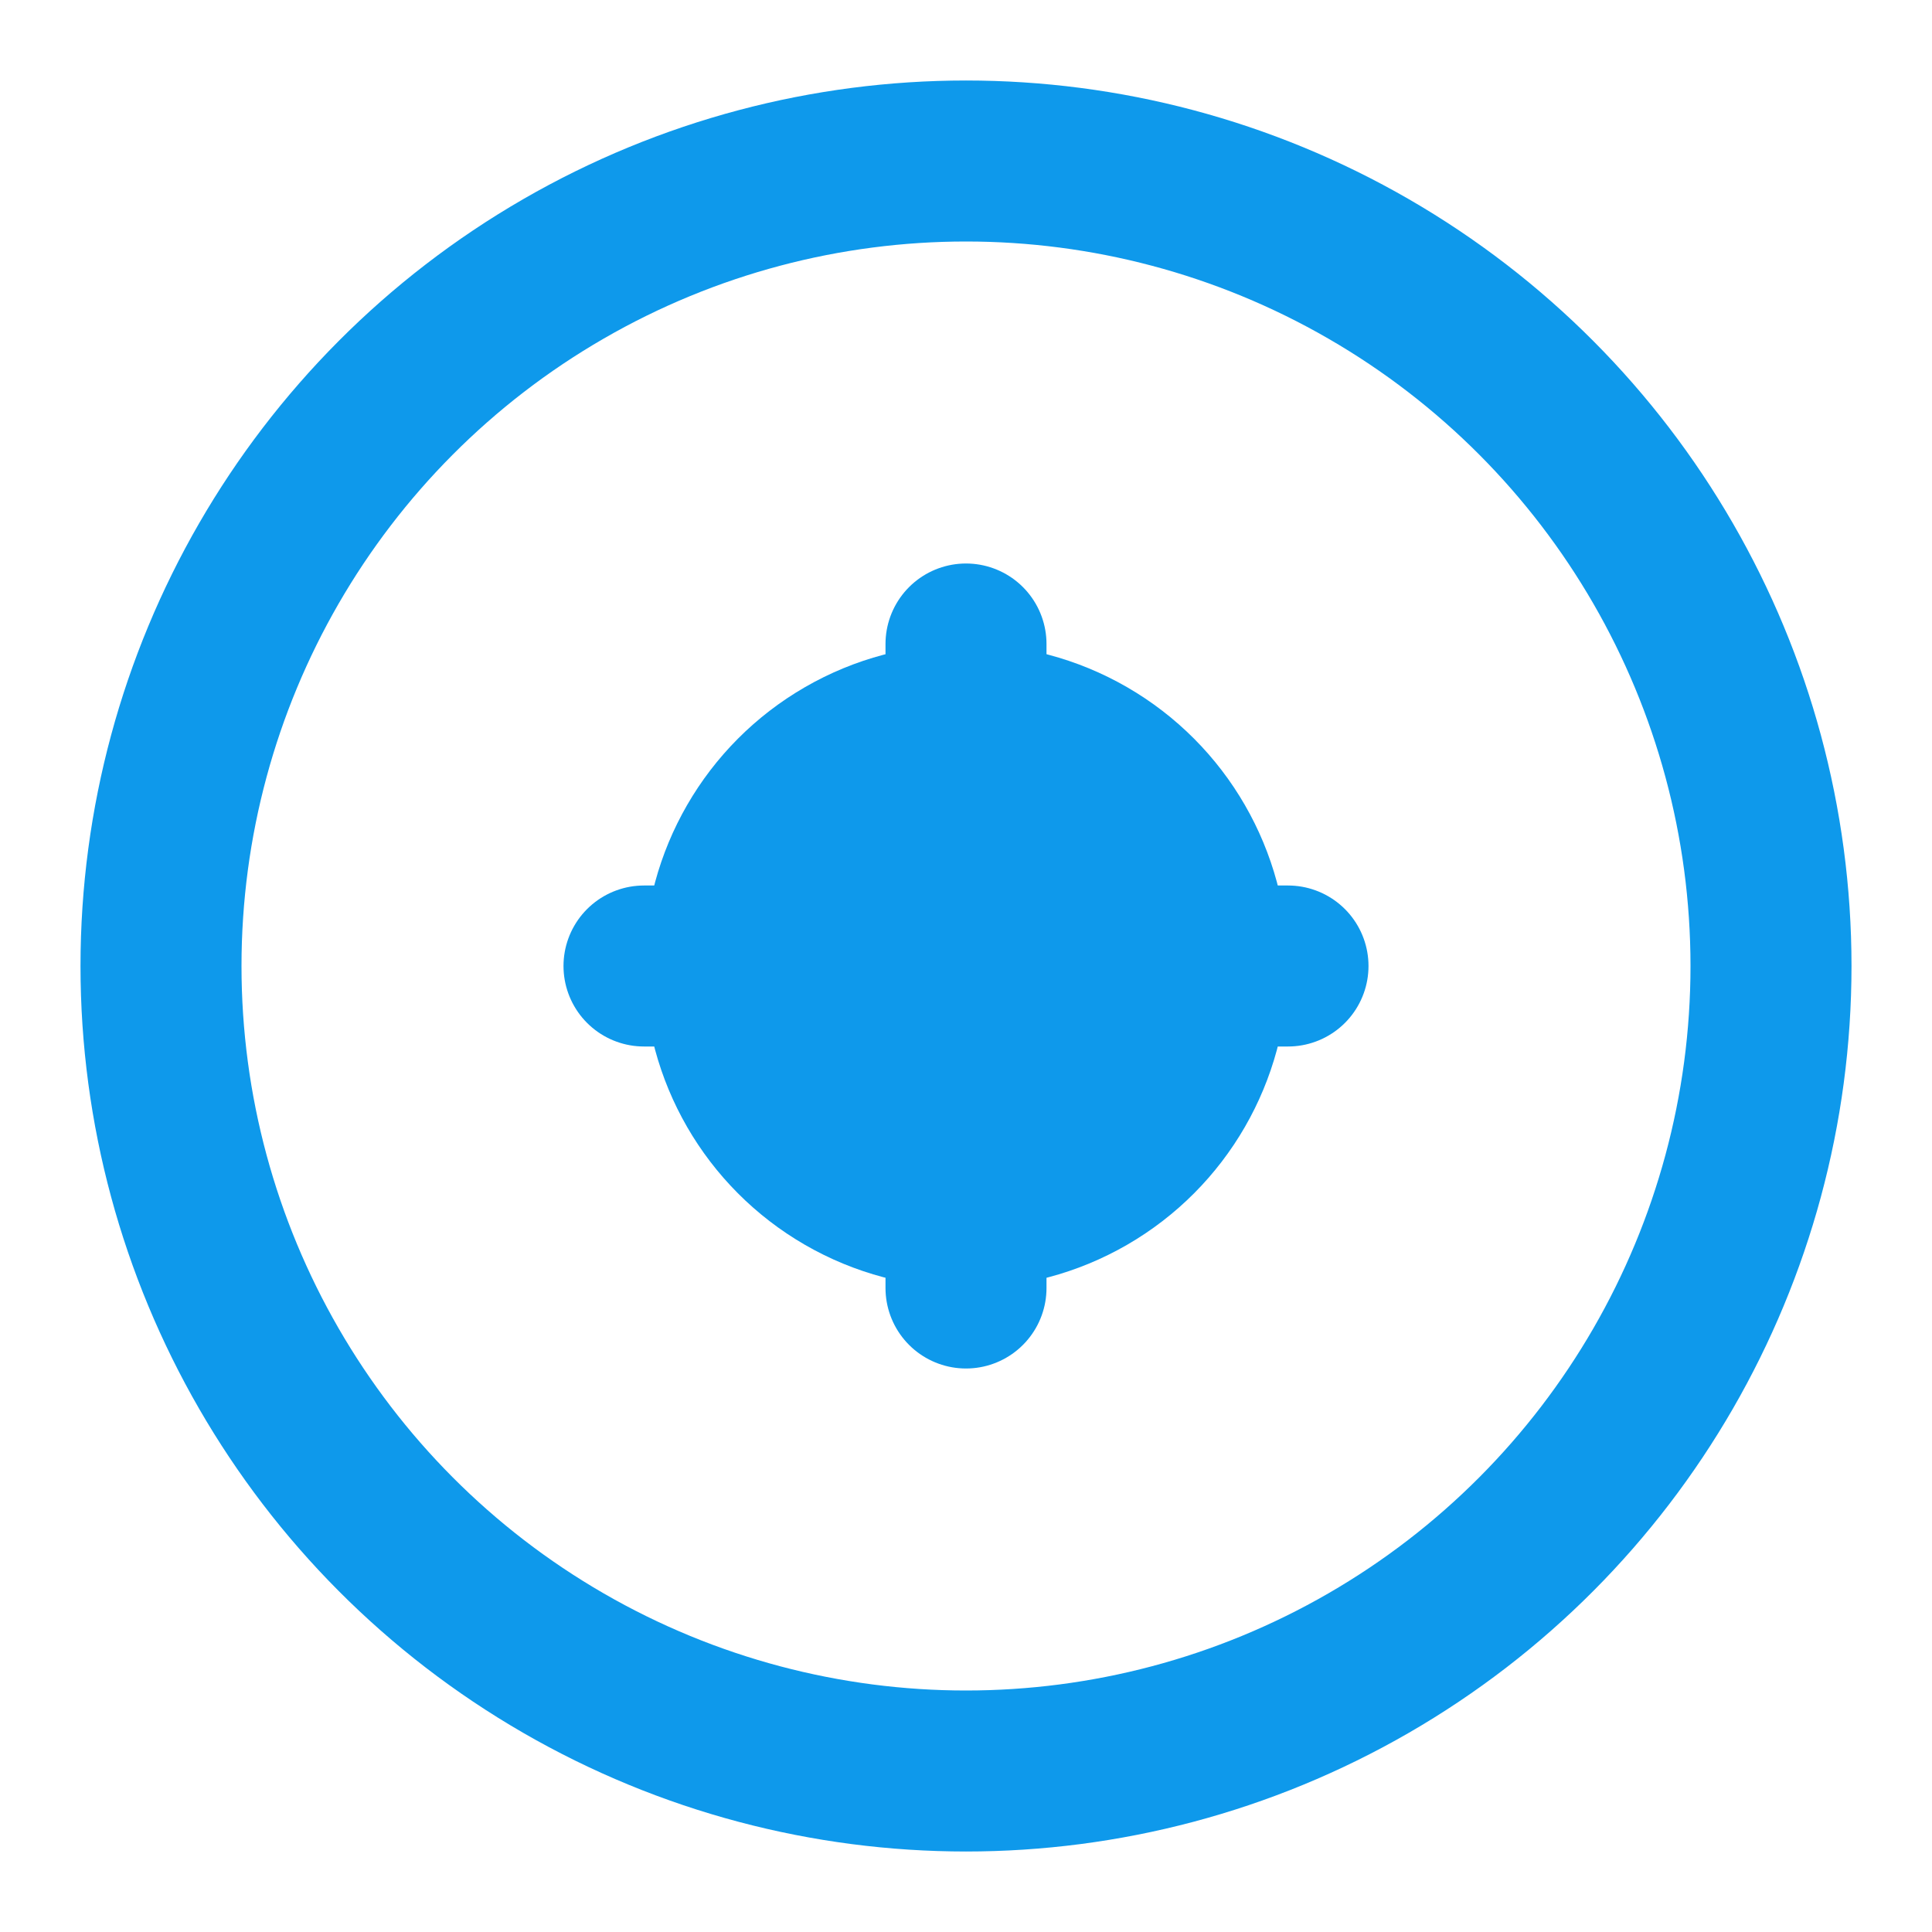<?xml version="1.0" encoding="UTF-8"?>
<svg width="32" height="32" viewBox="0 0 24 24" fill="none" xmlns="http://www.w3.org/2000/svg">
  <circle cx="12" cy="12" r="10" stroke="#0e99eb" stroke-width="2"/>
  <circle cx="12" cy="12" r="4" fill="#0e99eb"/>
  <path d="M12 8v8M8 12h8" stroke="#0e99eb" stroke-width="2" stroke-linecap="round"/>
</svg>